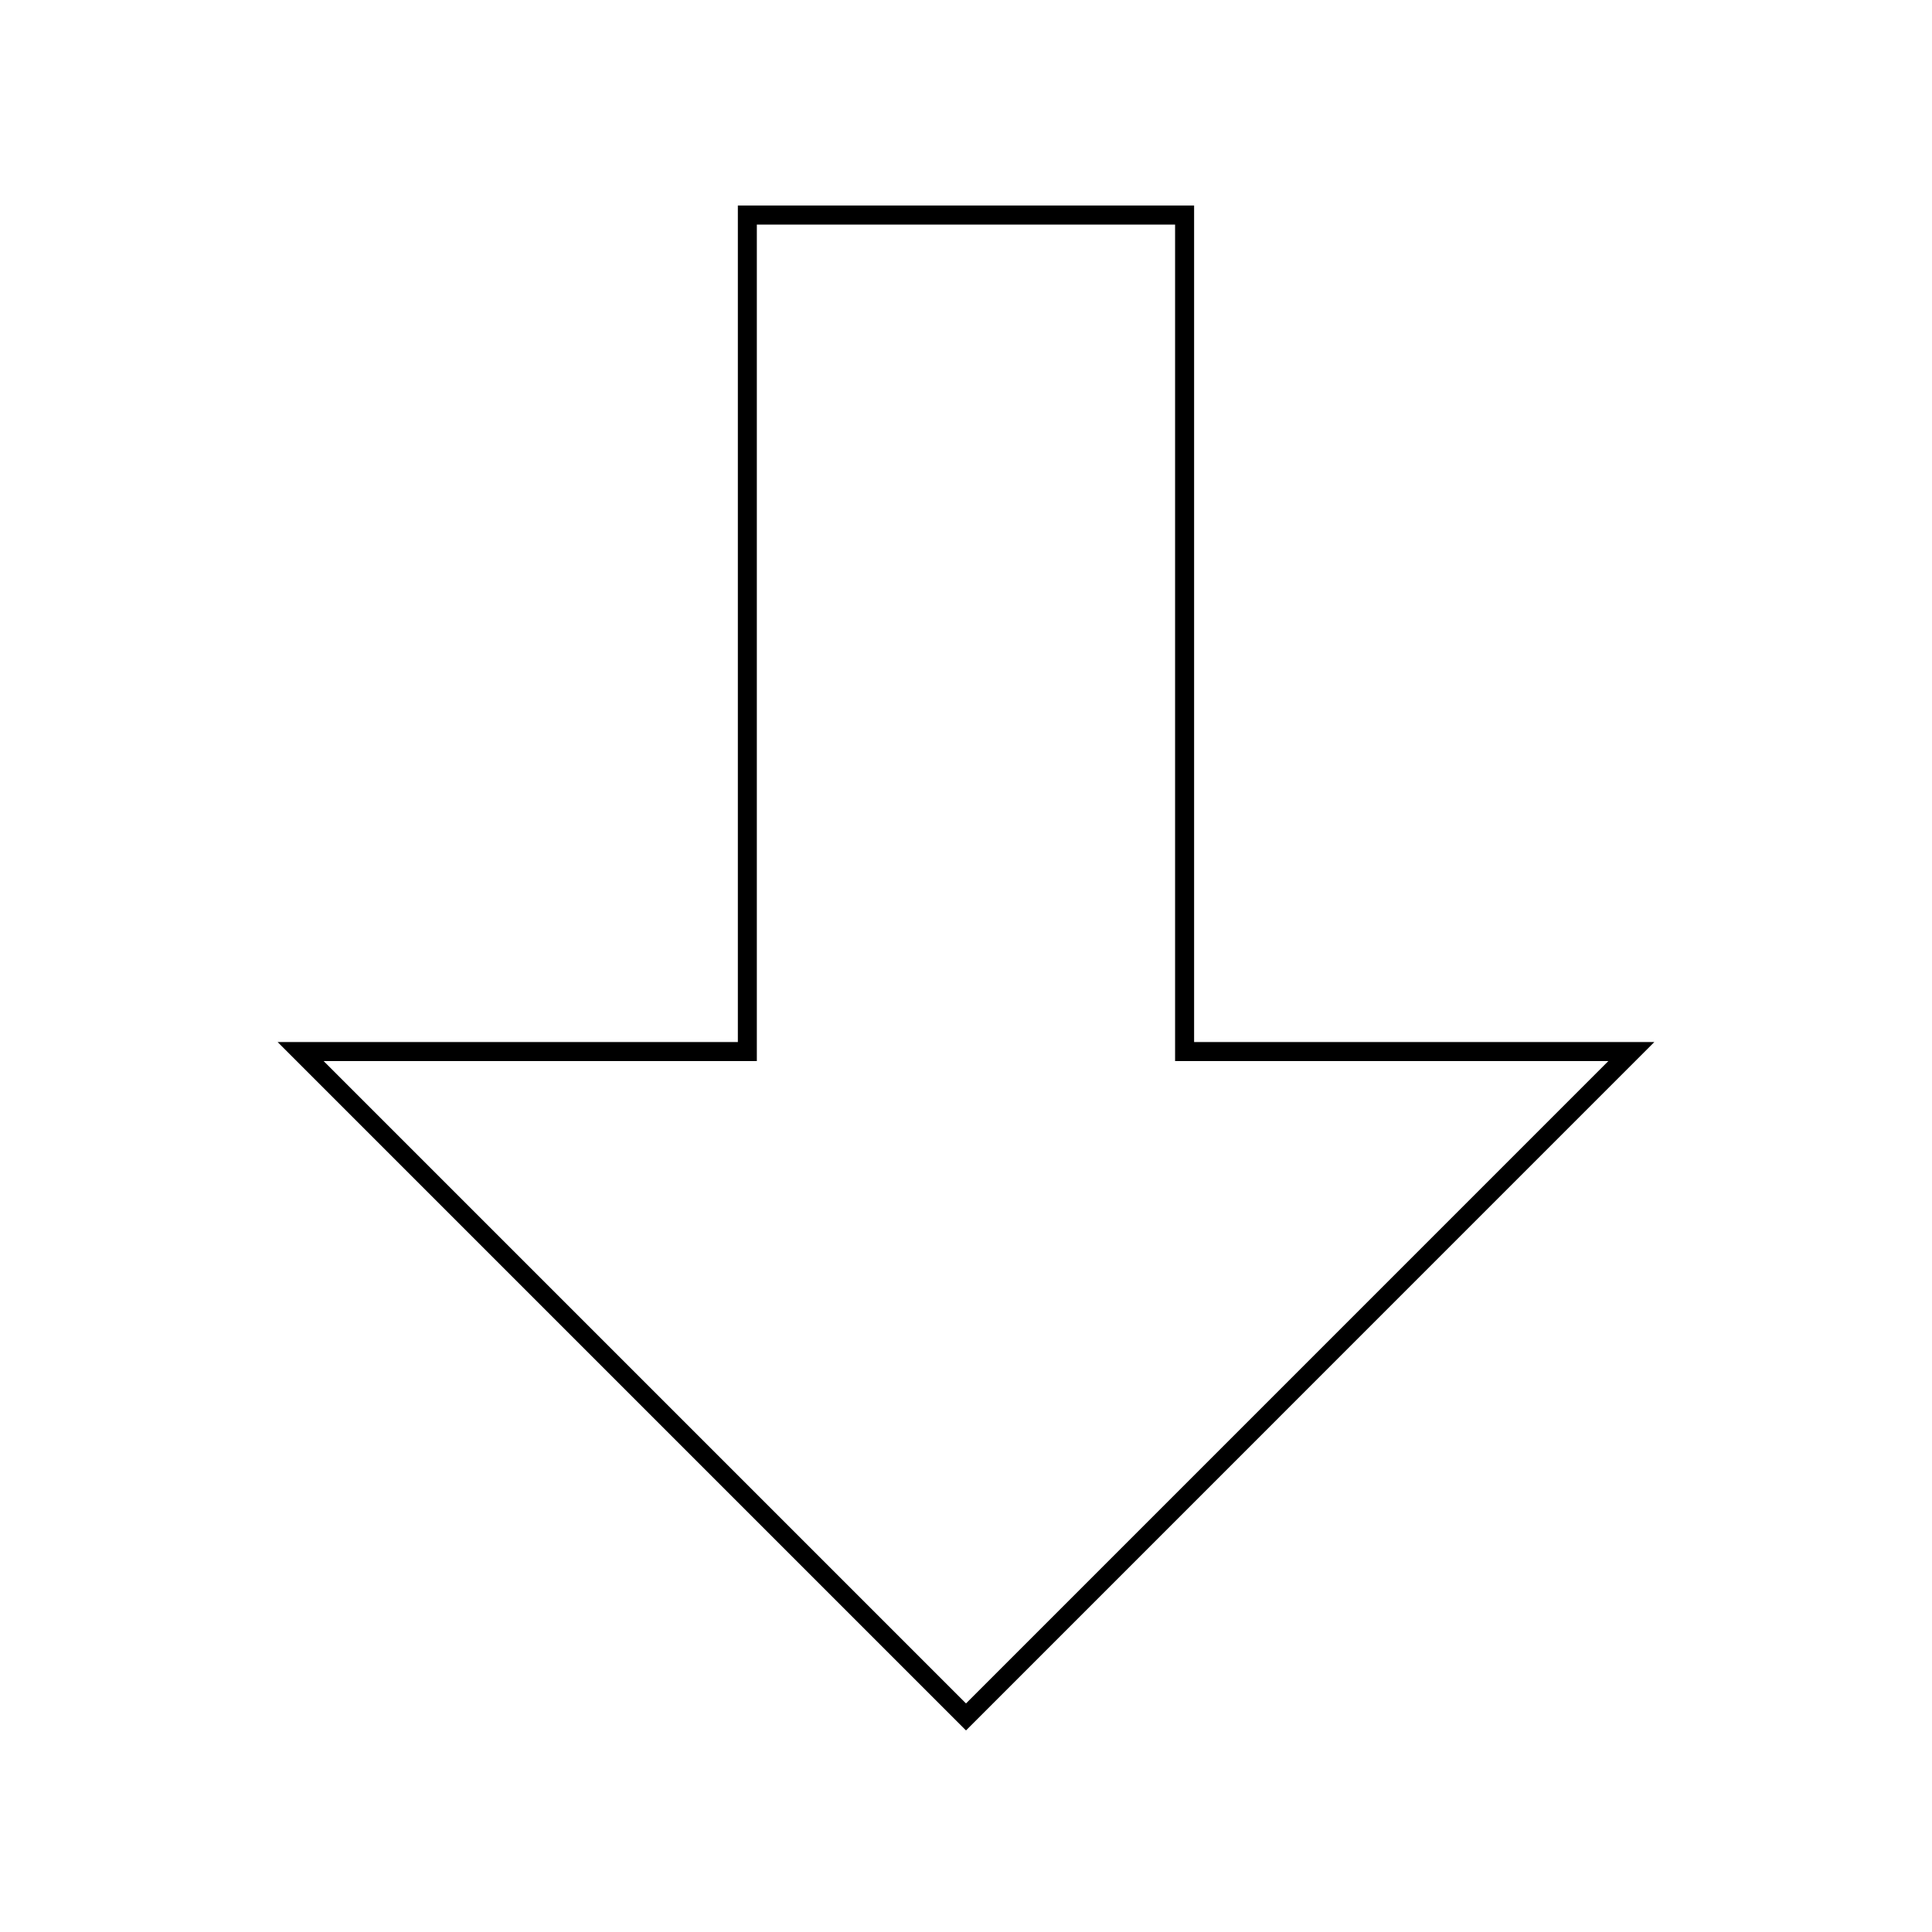 <?xml version="1.0" encoding="UTF-8"?>
<!-- Uploaded to: SVG Find, www.svgrepo.com, Generator: SVG Find Mixer Tools -->
<svg fill="#000000" width="800px" height="800px" version="1.1" viewBox="144 144 512 512" xmlns="http://www.w3.org/2000/svg">
 <path d="m400 602.58-182.43-182.43h121.97v-221.68h120.91v221.68h121.97zm-170.24-177.39 170.24 170.24 170.23-170.24h-114.82v-221.68h-110.84v221.68z"/>
</svg>
